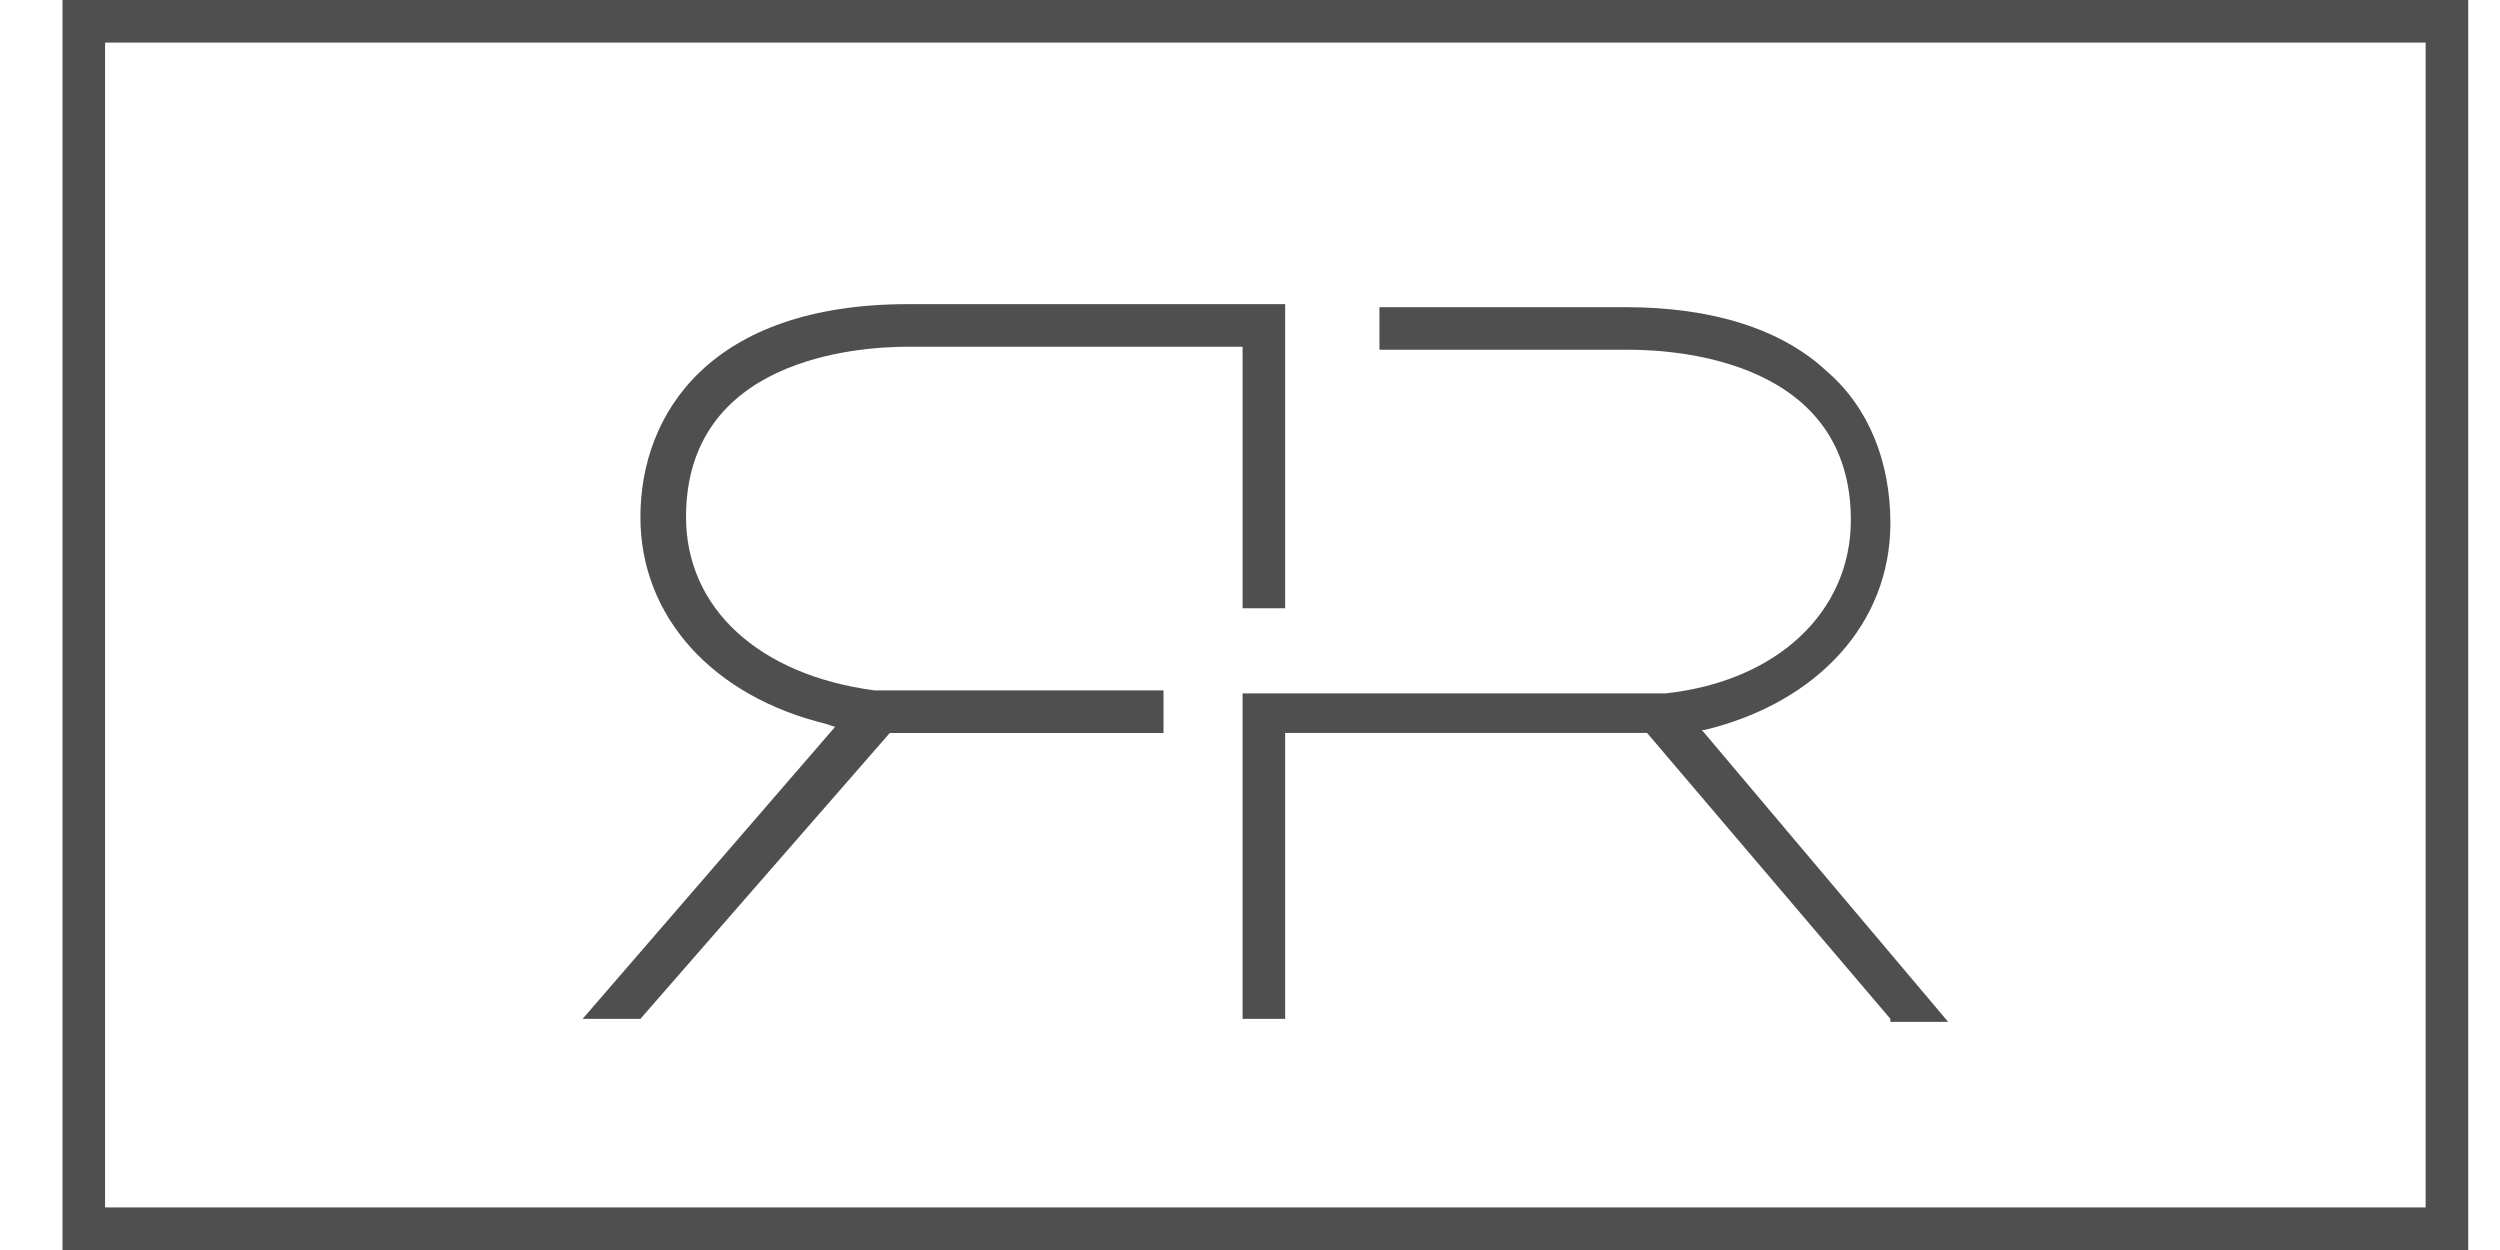 <?xml version="1.0" encoding="UTF-8"?> <svg xmlns="http://www.w3.org/2000/svg" width="160" height="80" viewBox="0 0 160 80" fill="none"> <path d="M4 80V0H157.966V80H4ZM6.725 77.275H155.241V2.725H6.725V77.275Z" fill="#4F4F4F"></path> <path d="M120.985 65.206L105.413 46.909H82.25V65.206H79.525V44.379H82.25H82.639H106.581C113.783 43.6 118.454 39.123 118.454 33.284C118.454 23.162 107.554 22.384 104.245 22.384H88.284V19.659H104.05C109.5 19.659 113.977 21.021 116.897 23.746C119.622 26.082 120.985 29.586 120.985 33.479C120.985 39.902 116.313 44.963 109.111 46.715H108.916L124.683 65.401H120.985V65.206Z" fill="#4F4F4F"></path> <path d="M37.288 65.207L53.443 46.521L52.859 46.326C45.657 44.574 40.986 39.513 40.986 33.09C40.986 26.472 45.463 19.465 58.115 19.465H82.251V38.929H79.526V22.19H58.115C54.806 22.19 43.906 22.968 43.906 33.09C43.906 38.929 48.577 43.212 55.974 44.185H74.465V46.91H56.947L40.986 65.207H37.288Z" fill="#4F4F4F"></path> </svg> 